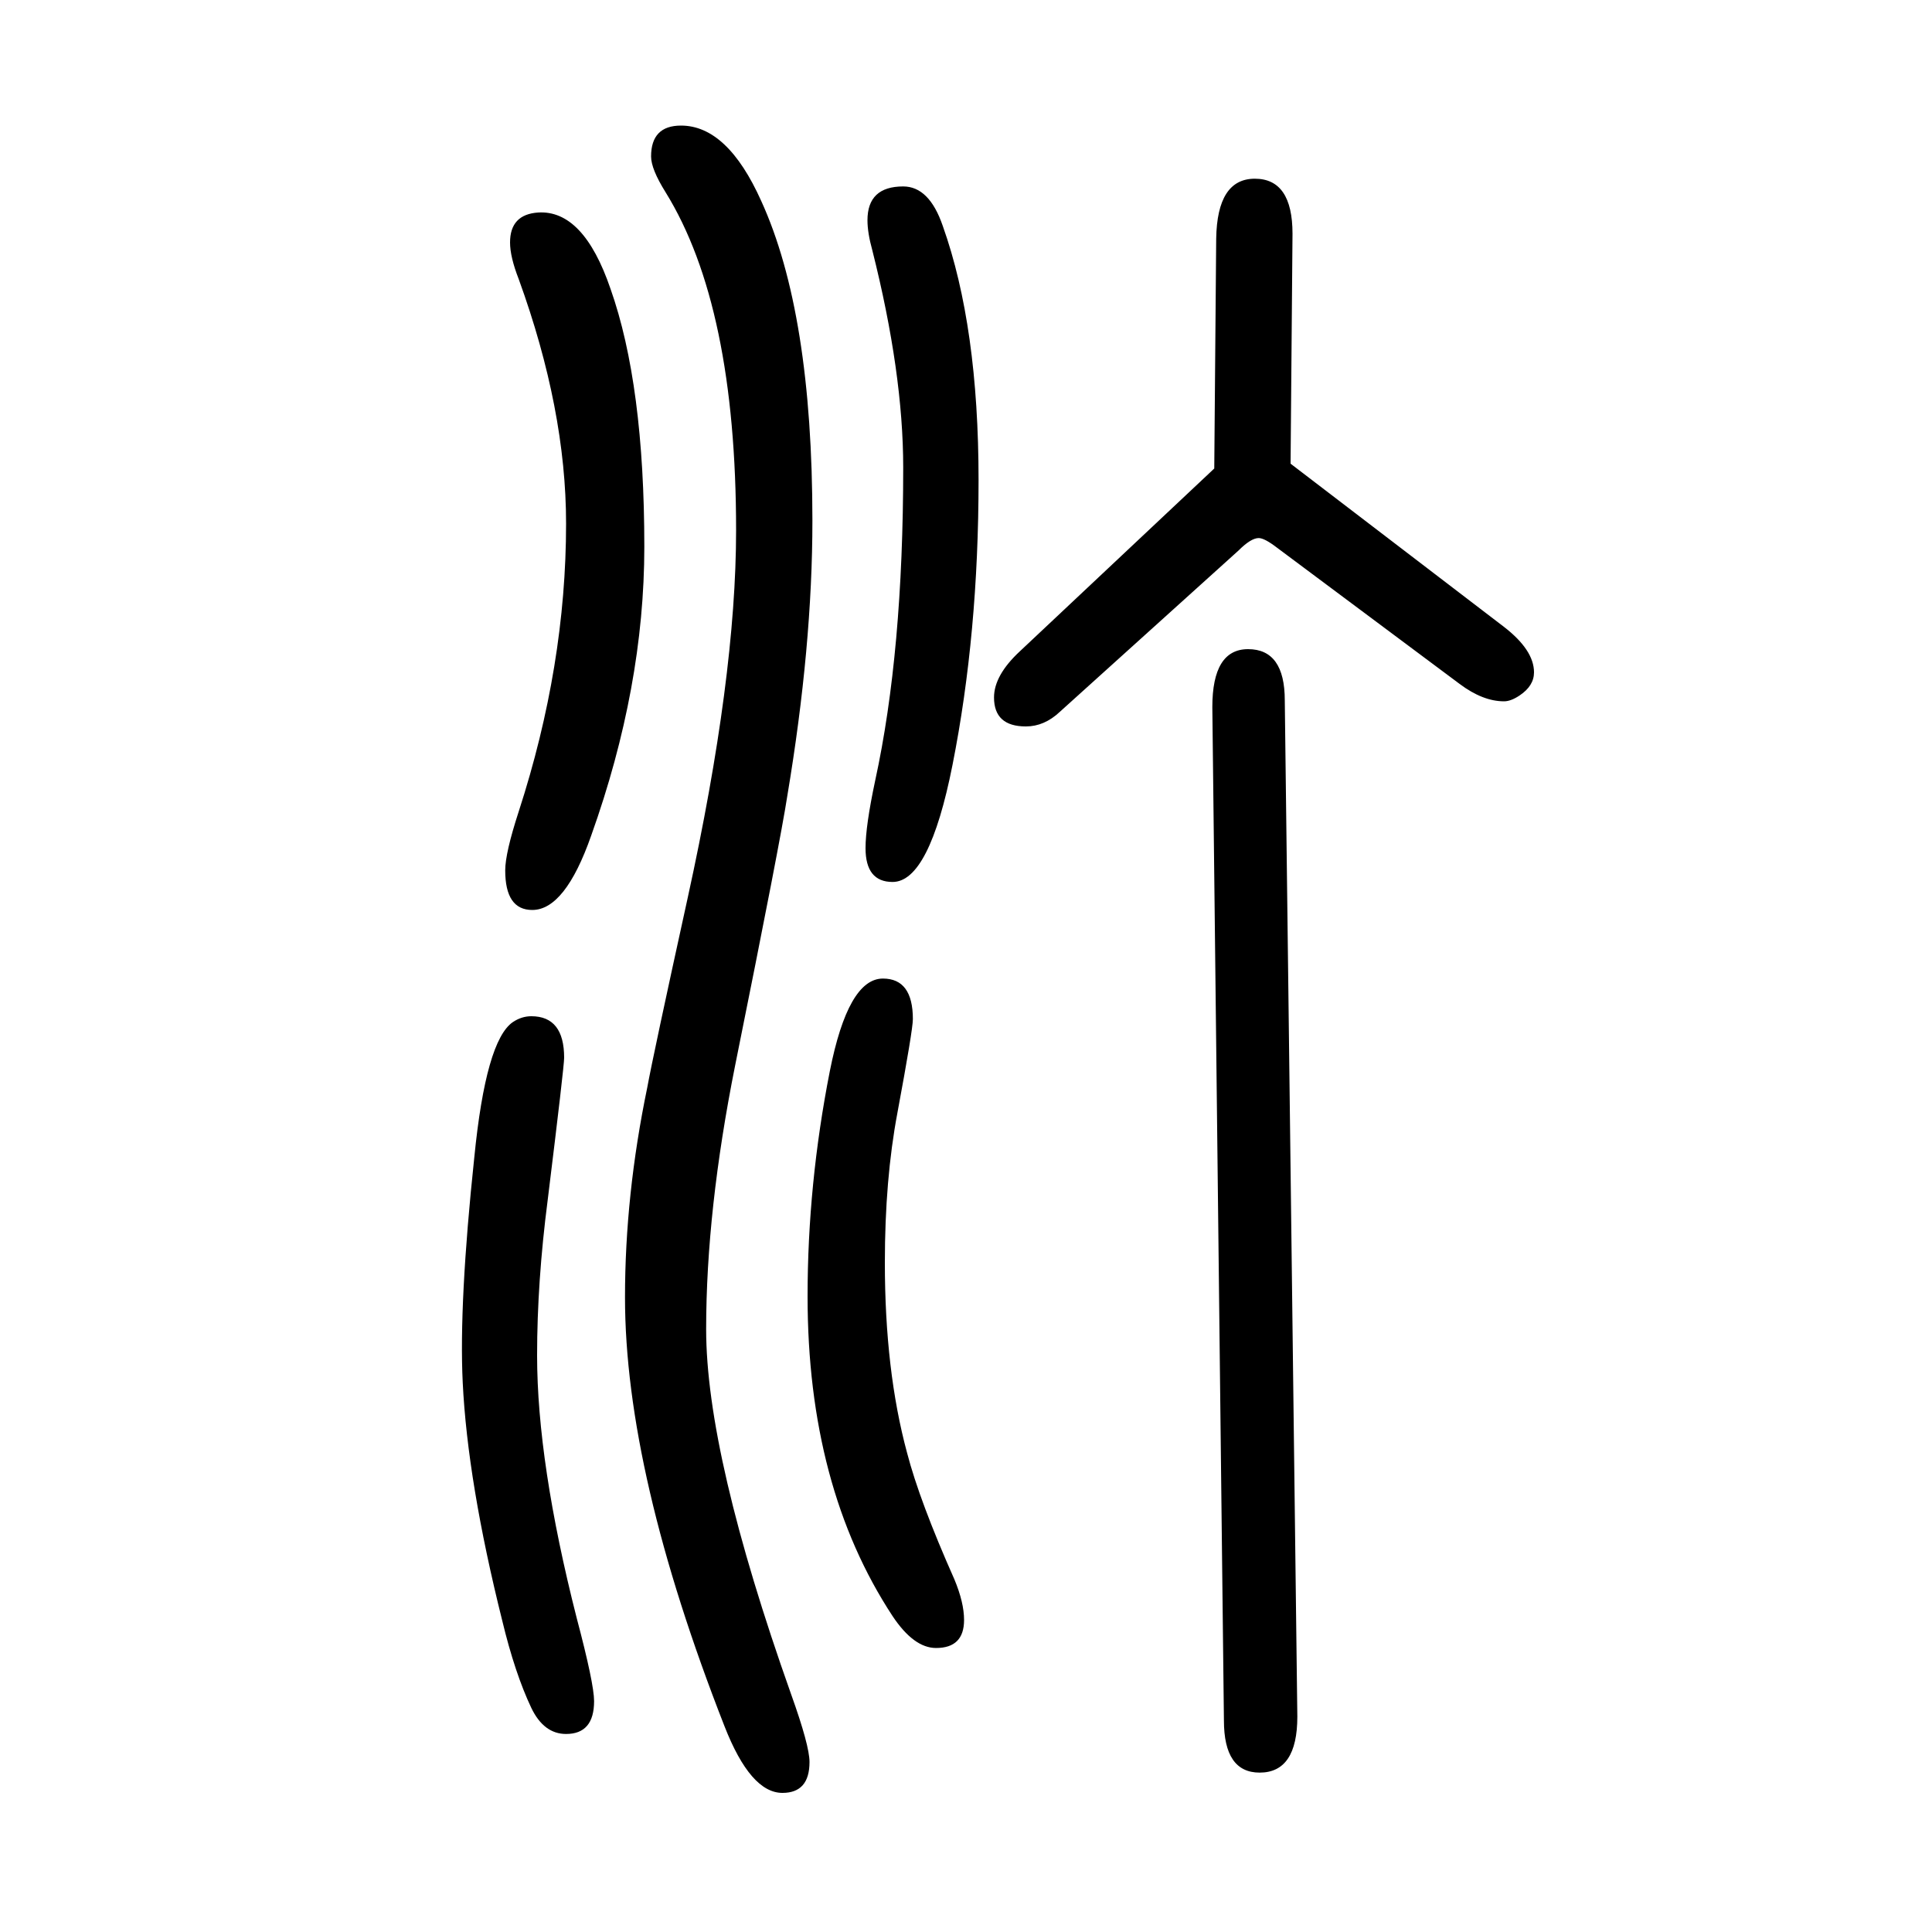 <svg xmlns="http://www.w3.org/2000/svg" xmlns:xlink="http://www.w3.org/1999/xlink" height="100" width="100" version="1.1"><path d="M935 1457q27 0 41 -41q37 -104 37 -263t-27 -295q-24 -121 -62 -121q-28 0 -28 35q0 23 10 70q29 133 29 324q0 98 -32 225q-5 18 -5 31q0 35 37 35zM550 598q34 0 34 -43q0 -9 -17 -147q-11 -85 -11 -161q0 -111 41 -272q18 -68 18 -86q0 -34 -29 -34q-23 0 -36 27
q-17 36 -30 90q-36 144 -41 247q-4 82 12 233q12 121 40 140q9 6 19 6zM557 1430q47 3 75 -79q35 -99 35 -267q0 -145 -55 -299q-27 -77 -61 -77q-28 0 -28 41q0 18 14 61q49 151 49 298q0 118 -49 253q-9 23 -9 38q0 29 29 31zM914 637q31 0 31 -42q0 -11 -16 -97
q-13 -69 -13 -155q0 -112 23 -197q13 -50 49 -131q10 -24 10 -42q0 -29 -29 -29q-23 0 -45 33q-88 134 -88 331q0 116 23 233q19 96 55 96zM1330 925l13 -1052q0 -58 -39 -58q-37 0 -37 54l-12 1049q0 60 37 60q38 0 38 -53zM705 1520q48 0 83 -78q53 -116 53 -331
q0 -130 -26 -285q-7 -46 -54 -279q-30 -150 -30 -273q0 -130 88 -378q19 -53 19 -70q0 -32 -28 -32q-33 0 -60 69q-103 263 -103 444q0 106 23 217q6 33 42 197q50 228 50 380q0 232 -73 350q-15 24 -15 37q0 32 31 32zM1336 1170l221 -169q31 -24 31 -47q0 -14 -15 -24
q-9 -6 -16 -6q-22 0 -46 18l-189 141q-13 10 -19 10q-8 0 -21 -13l-185 -167q-16 -15 -35 -15q-33 0 -33 30q0 23 27 48l201 189l2 238q1 62 40 62t39 -57z" style="" transform="scale(0.05 -0.05) translate(0 -1650)"/></svg>